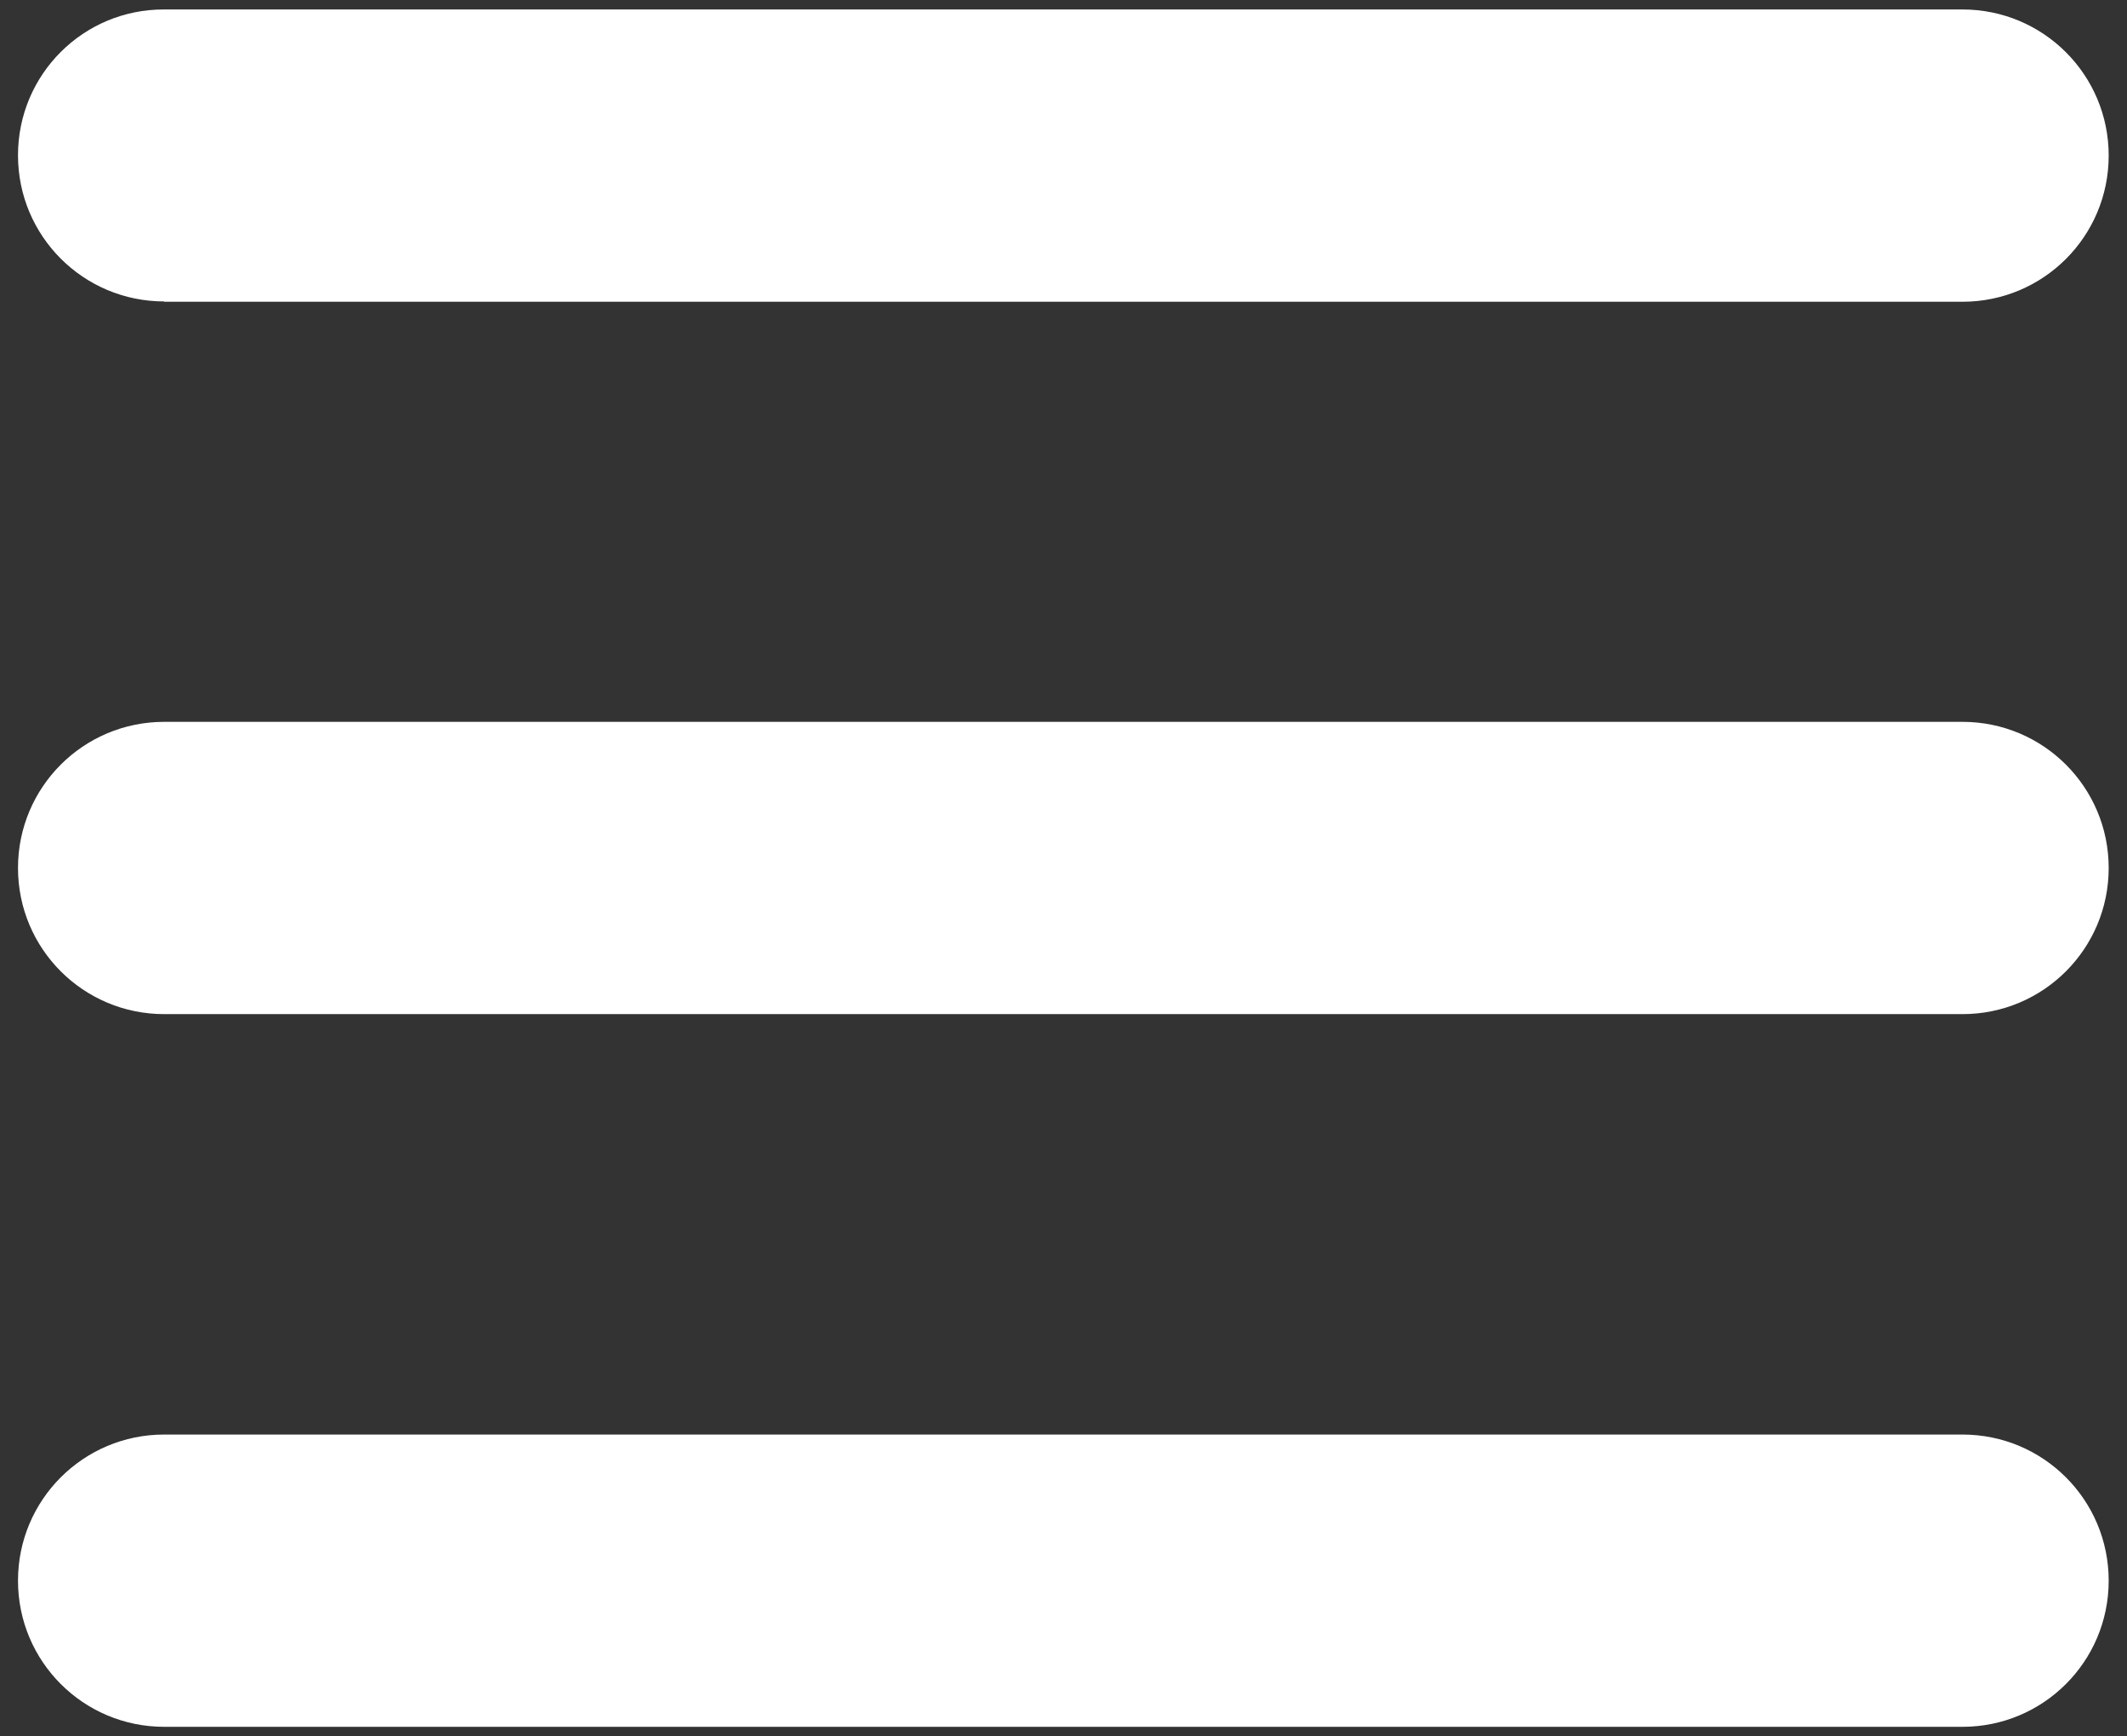 <?xml version="1.0" encoding="UTF-8"?>
<svg id="Camada_2" xmlns="http://www.w3.org/2000/svg" version="1.1" viewBox="0 0 673.7 550">
  <rect x="0" y="0" width="673.7" height="550" fill="#333333" stroke="none"/>
  <!-- Generator: Adobe Illustrator 29.4.0, SVG Export Plug-In . SVG Version: 2.1.0 Build 152)  -->
  <defs>
    <style>
      .st0 {
        fill: #fff;
      }
    </style>
  </defs>
  <path class="st0" d="M52,95.6h569.6c25.6,0,46.3-20.7,46.3-46.3s-20.7-46.3-46.3-46.3H52C26.4,2.9,5.7,23.6,5.7,49.2s20.7,46.3,46.3,46.3Z"/>
  <path class="st0" d="M52,321.3h569.6c25.6,0,46.3-20.7,46.3-46.3s-20.7-46.3-46.3-46.3H52c-25.6,0-46.3,20.7-46.3,46.3s20.7,46.3,46.3,46.3Z"/>
  <path class="st0" d="M52,547.1h569.6c25.6,0,46.3-20.7,46.3-46.3s-20.7-46.3-46.3-46.3H52c-25.6,0-46.3,20.7-46.3,46.3s20.7,46.3,46.3,46.3Z"/>
</svg>